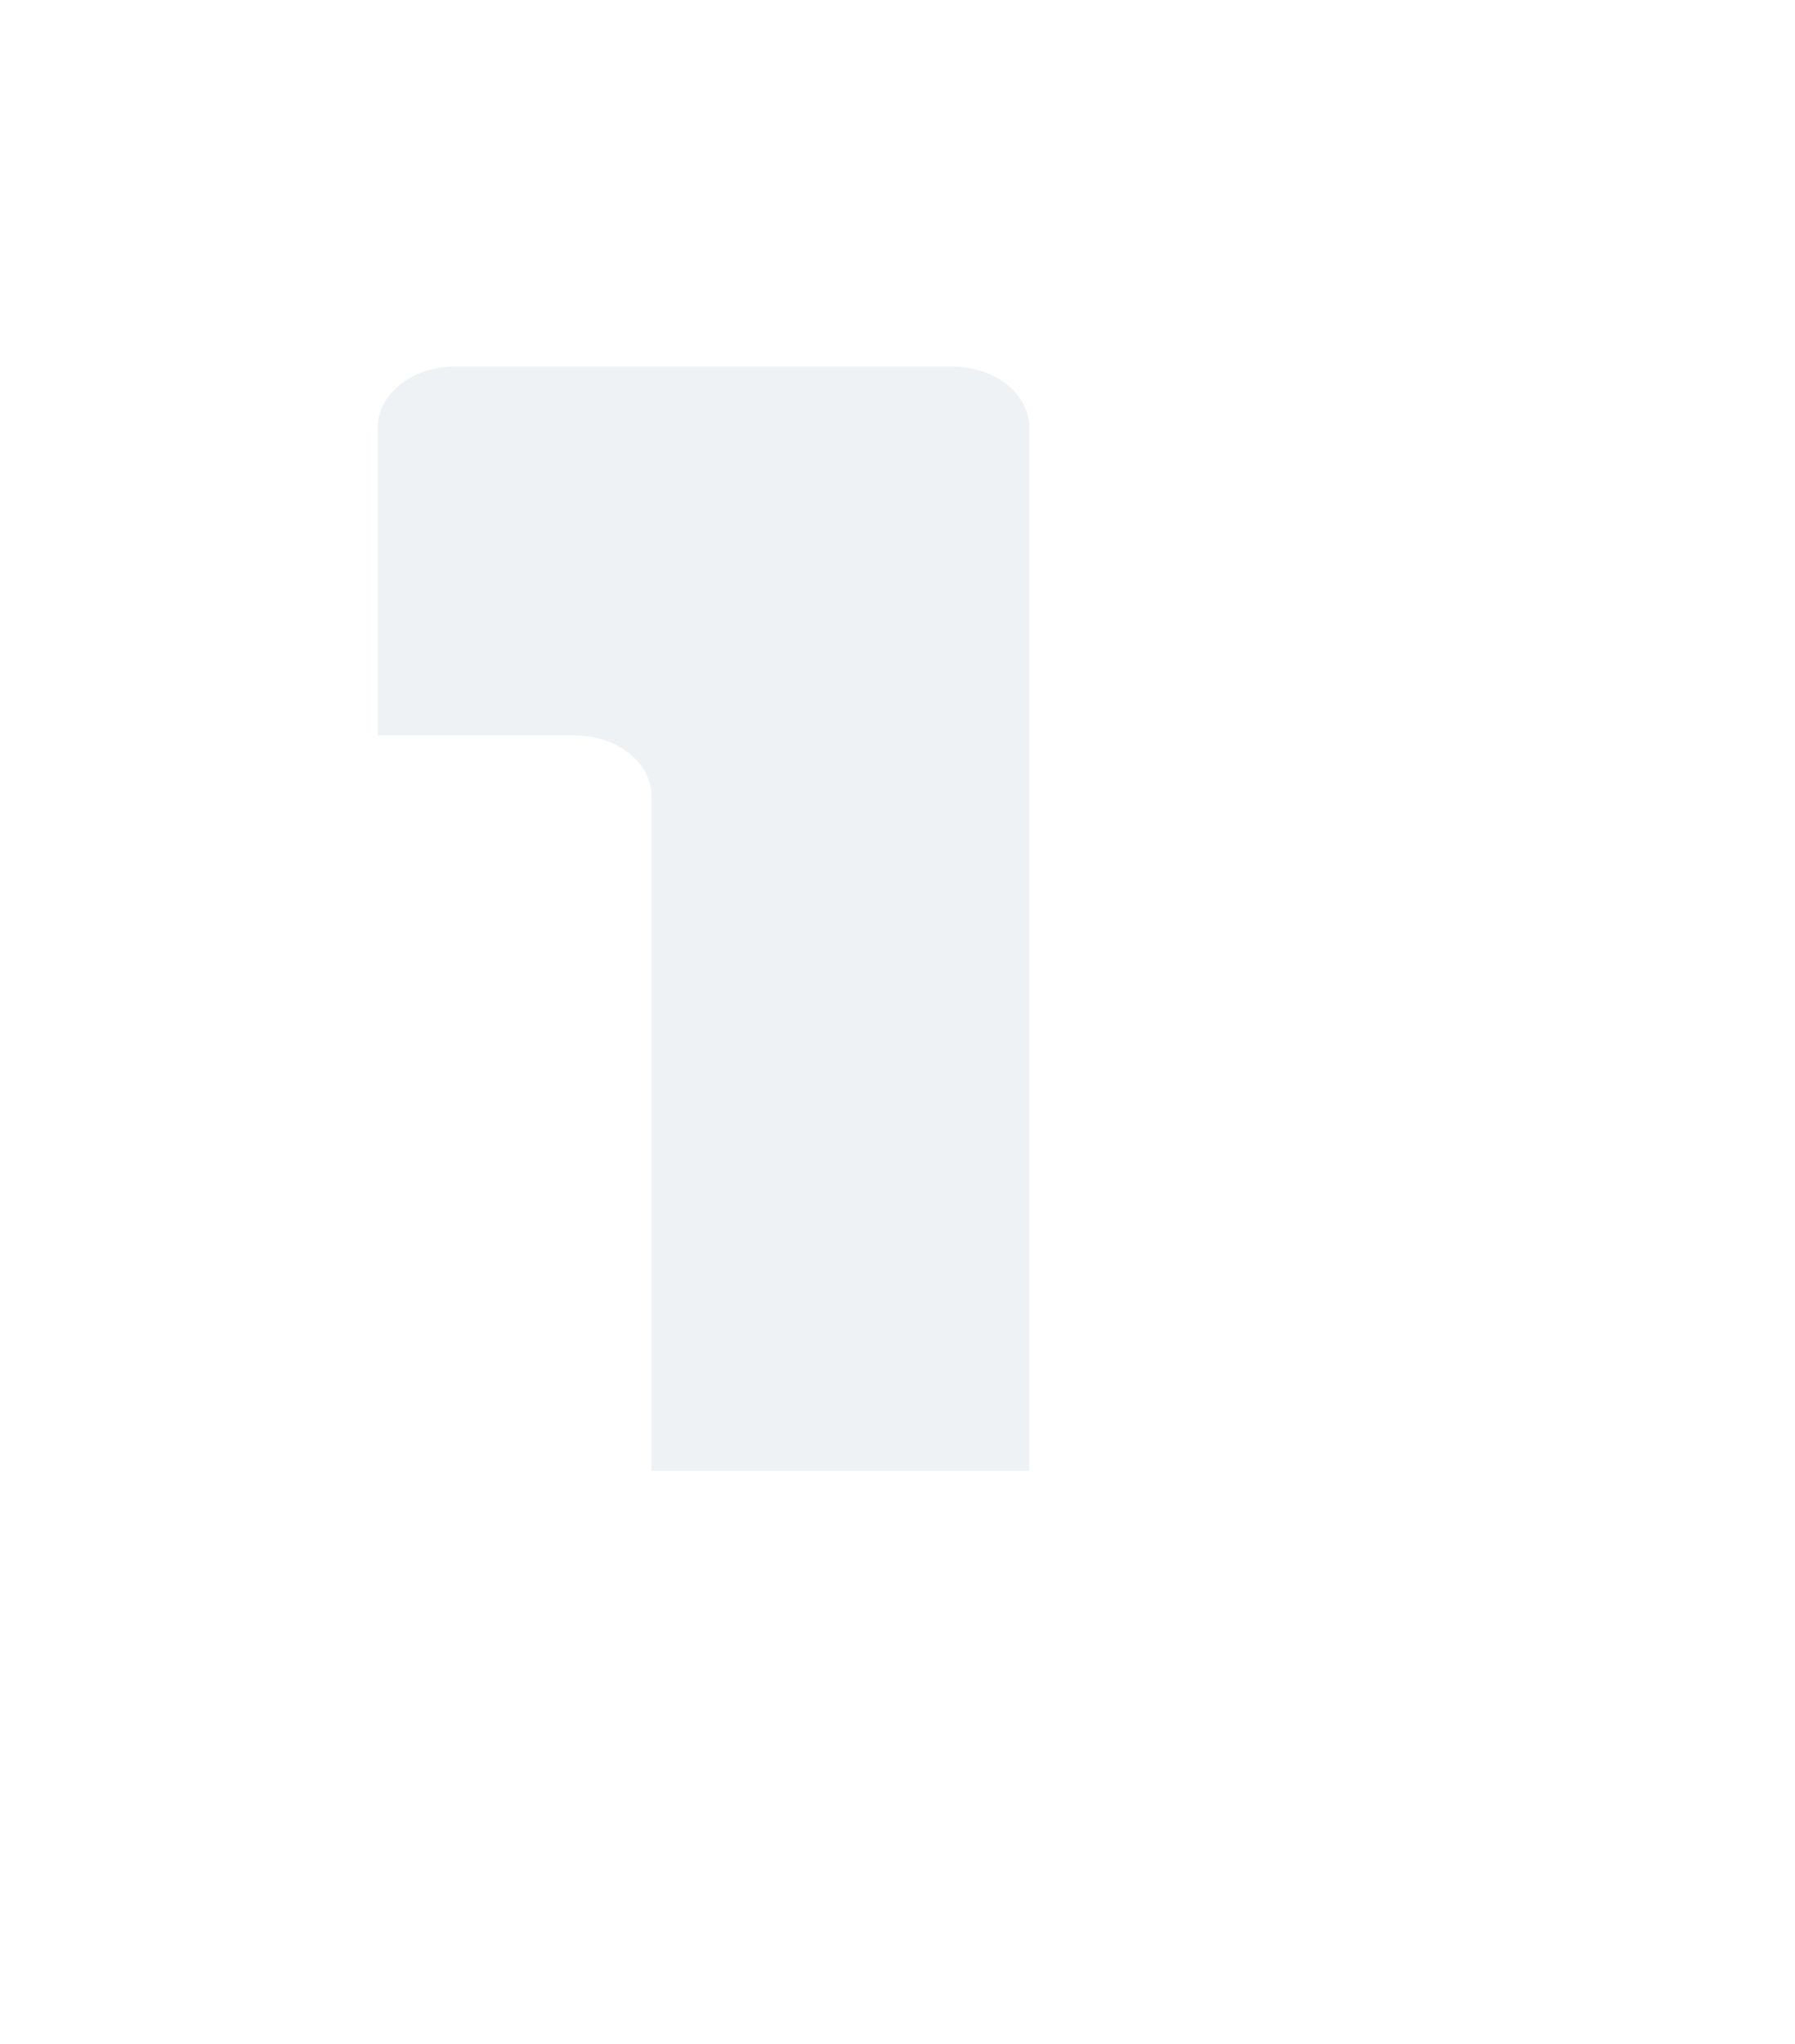 <svg width="94" height="107" viewBox="0 0 94 107" fill="none" xmlns="http://www.w3.org/2000/svg">
<path d="M69.949 0H43.933C41.696 0 39.882 1.423 39.882 3.178V73.822C39.882 75.577 41.696 77 43.933 77H69.949C72.186 77 74 75.577 74 73.822V3.178C74 1.423 72.186 0 69.949 0Z" fill="white"/>
<g filter="url(#filter0_d_7381_9209)">
<path d="M53.903 73.822V77H49.852H23.836C21.599 77 19.785 75.577 19.785 73.822V22.367C19.785 20.612 21.599 19.189 23.836 19.189H49.852C52.09 19.189 53.903 20.612 53.903 22.367V73.822Z" fill="white"/>
</g>
<path d="M53.903 73.822V77H49.852H23.836C21.599 77 19.785 75.577 19.785 73.822V22.367C19.785 20.612 21.599 19.189 23.836 19.189H49.852C52.09 19.189 53.903 20.612 53.903 22.367V73.822Z" fill="#EEF2F5"/>
<path fill-rule="evenodd" clip-rule="evenodd" d="M34.118 73.822V77H30.067H4.051C1.813 77 0 75.577 0 73.822V41.678C0 39.923 1.813 38.5 4.051 38.5H30.067C32.304 38.5 34.118 39.923 34.118 41.678V73.822Z" fill="white"/>
<defs>
<filter id="filter0_d_7381_9209" x="19.785" y="9.189" width="74.118" height="97.811" filterUnits="userSpaceOnUse" color-interpolation-filters="sRGB">
<feFlood flood-opacity="0" result="BackgroundImageFix"/>
<feColorMatrix in="SourceAlpha" type="matrix" values="0 0 0 0 0 0 0 0 0 0 0 0 0 0 0 0 0 0 127 0" result="hardAlpha"/>
<feOffset dx="20" dy="10"/>
<feGaussianBlur stdDeviation="10"/>
<feColorMatrix type="matrix" values="0 0 0 0 0 0 0 0 0 0 0 0 0 0 0 0 0 0 0.053 0"/>
<feBlend mode="normal" in2="BackgroundImageFix" result="effect1_dropShadow_7381_9209"/>
<feBlend mode="normal" in="SourceGraphic" in2="effect1_dropShadow_7381_9209" result="shape"/>
</filter>
</defs>
</svg>
